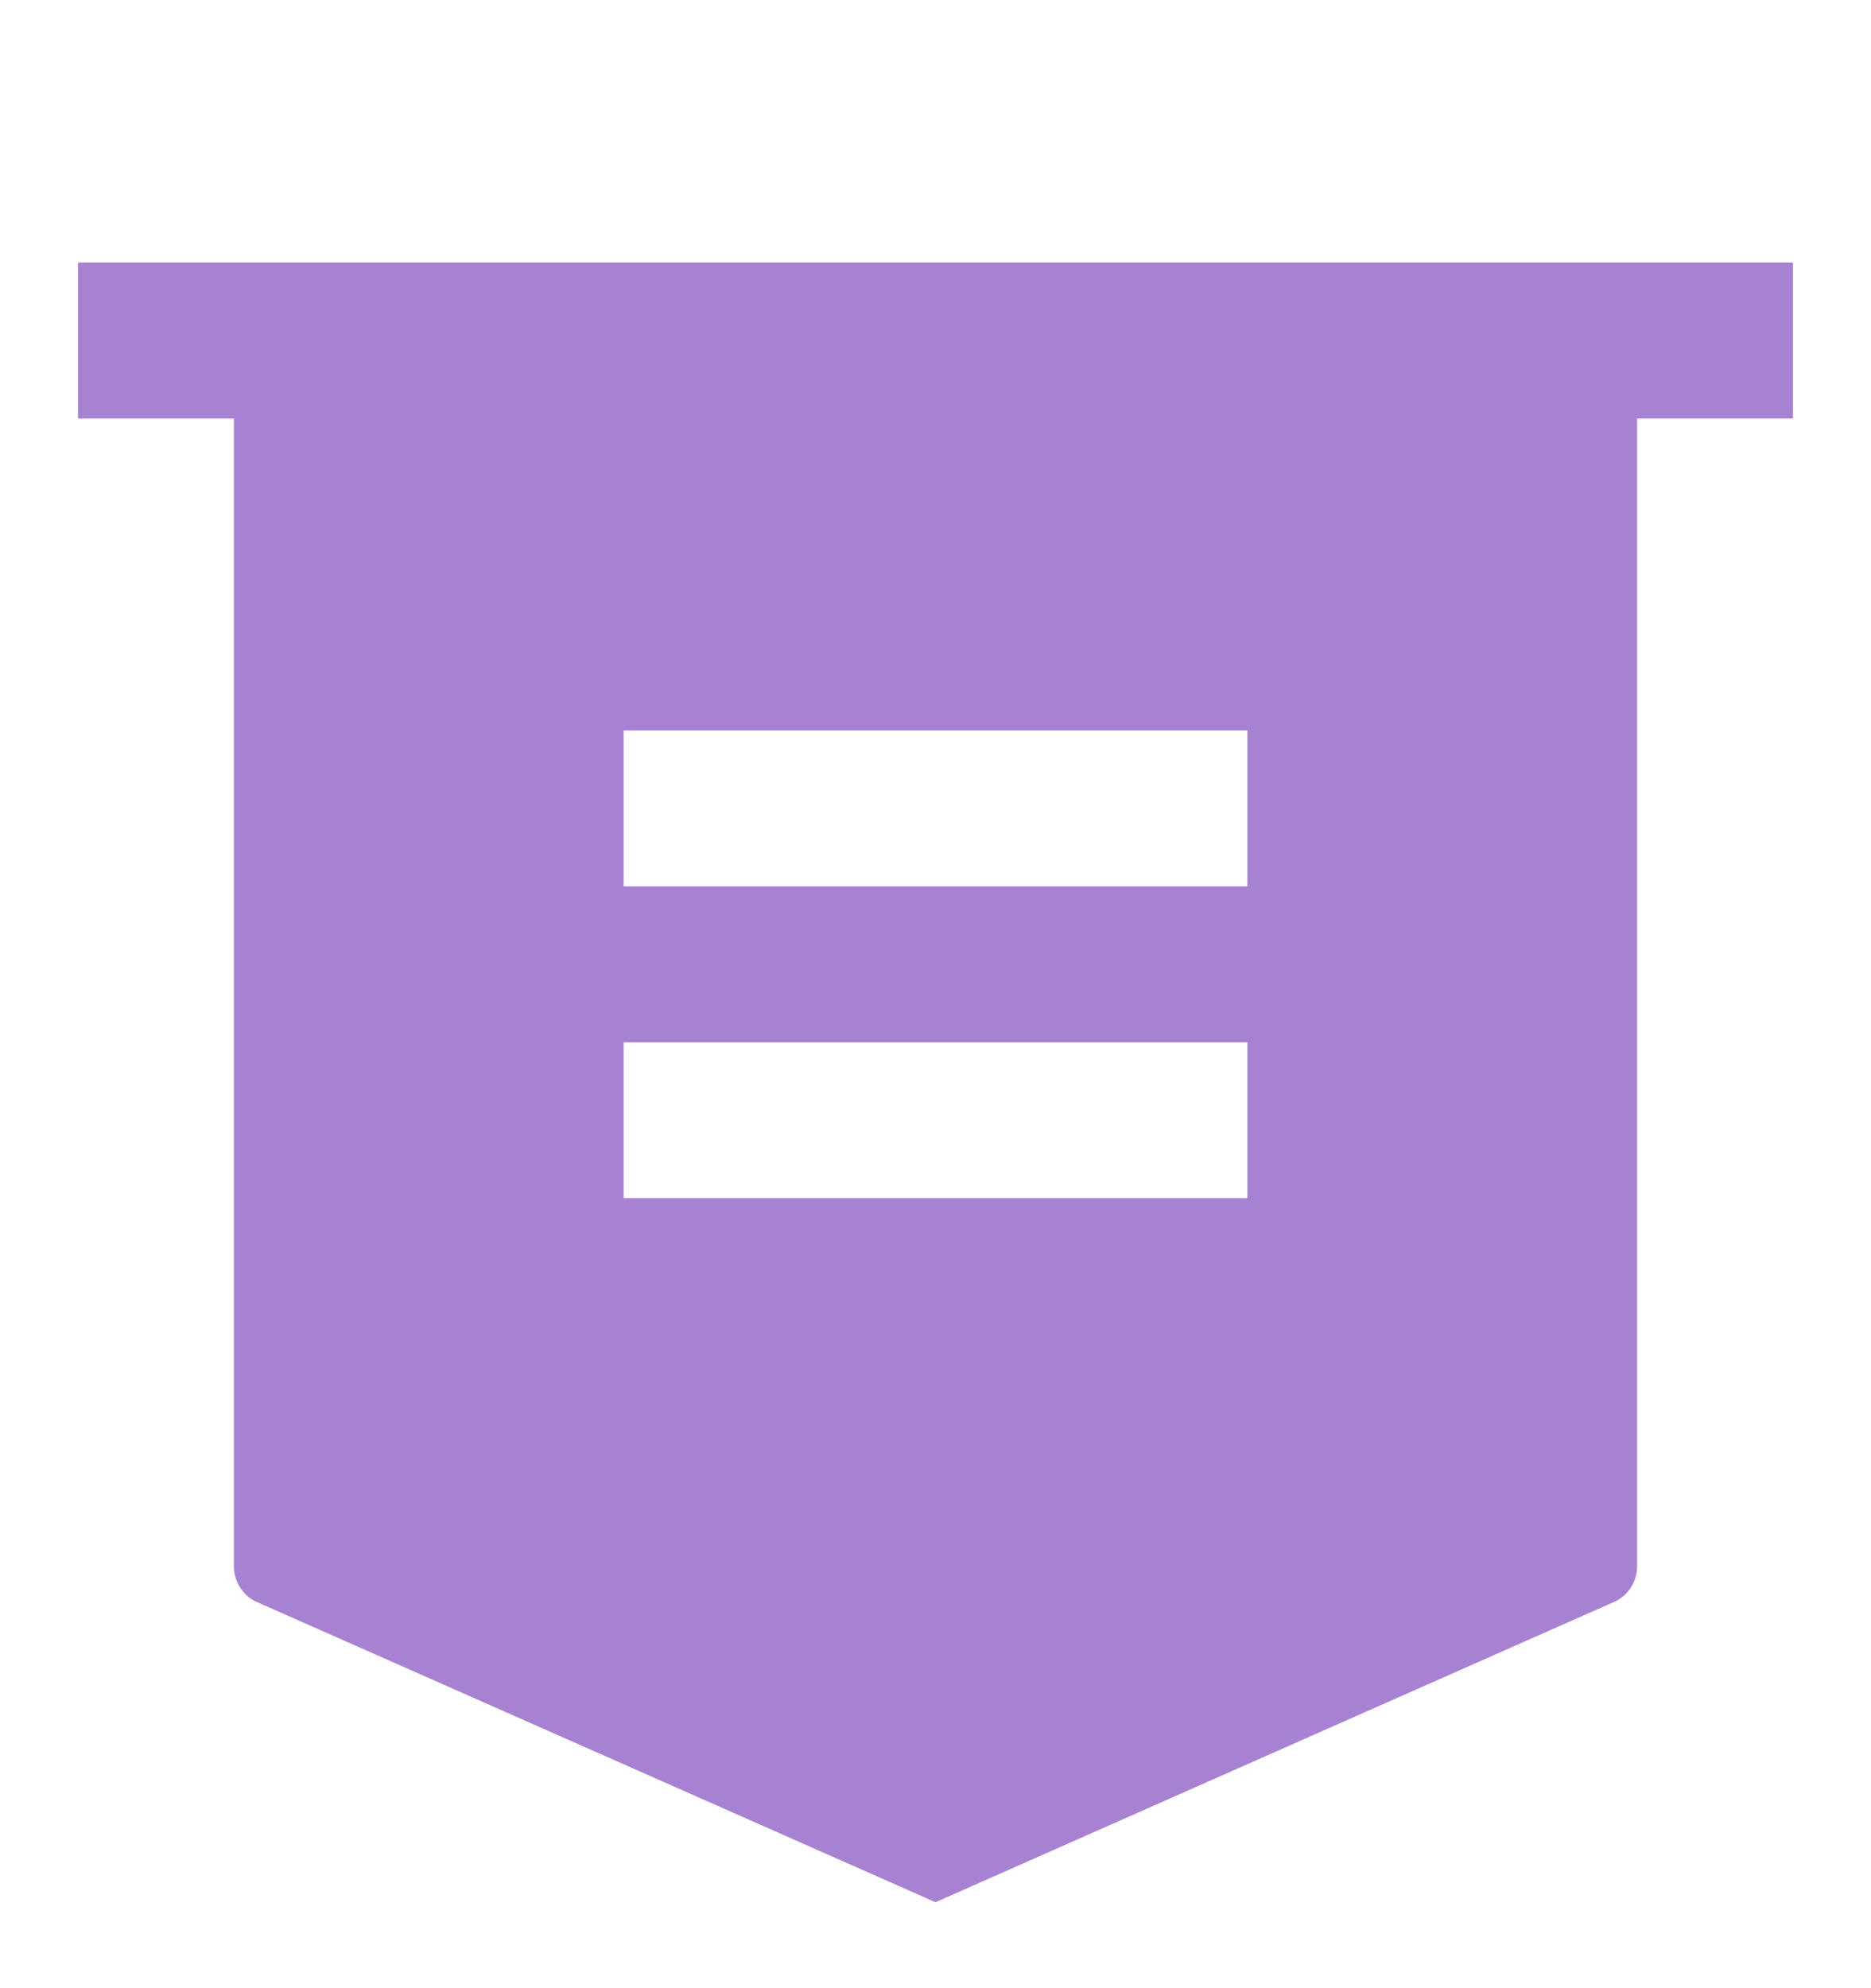 <svg width="16" height="17" viewBox="0 0 16 17" fill="none" xmlns="http://www.w3.org/2000/svg">
<g clip-path="url(#clip0_7738_392)">
<path d="M14 3.579V13.393C14 13.457 13.981 13.521 13.946 13.575C13.911 13.629 13.861 13.672 13.801 13.698L8 16.265L2.199 13.699C2.139 13.673 2.089 13.63 2.054 13.575C2.018 13.521 2 13.457 2 13.392V3.579H0.667V2.245H15.333V3.579H14ZM5.333 8.912V10.245H10.667V8.912H5.333ZM5.333 6.245V7.579H10.667V6.245H5.333Z" fill="#A782D3"/>
</g>
<defs>
<clipPath id="clip0_7738_392">
<rect width="16" height="16" fill="white" transform="translate(0 0.912)"/>
</clipPath>
</defs>
</svg>
